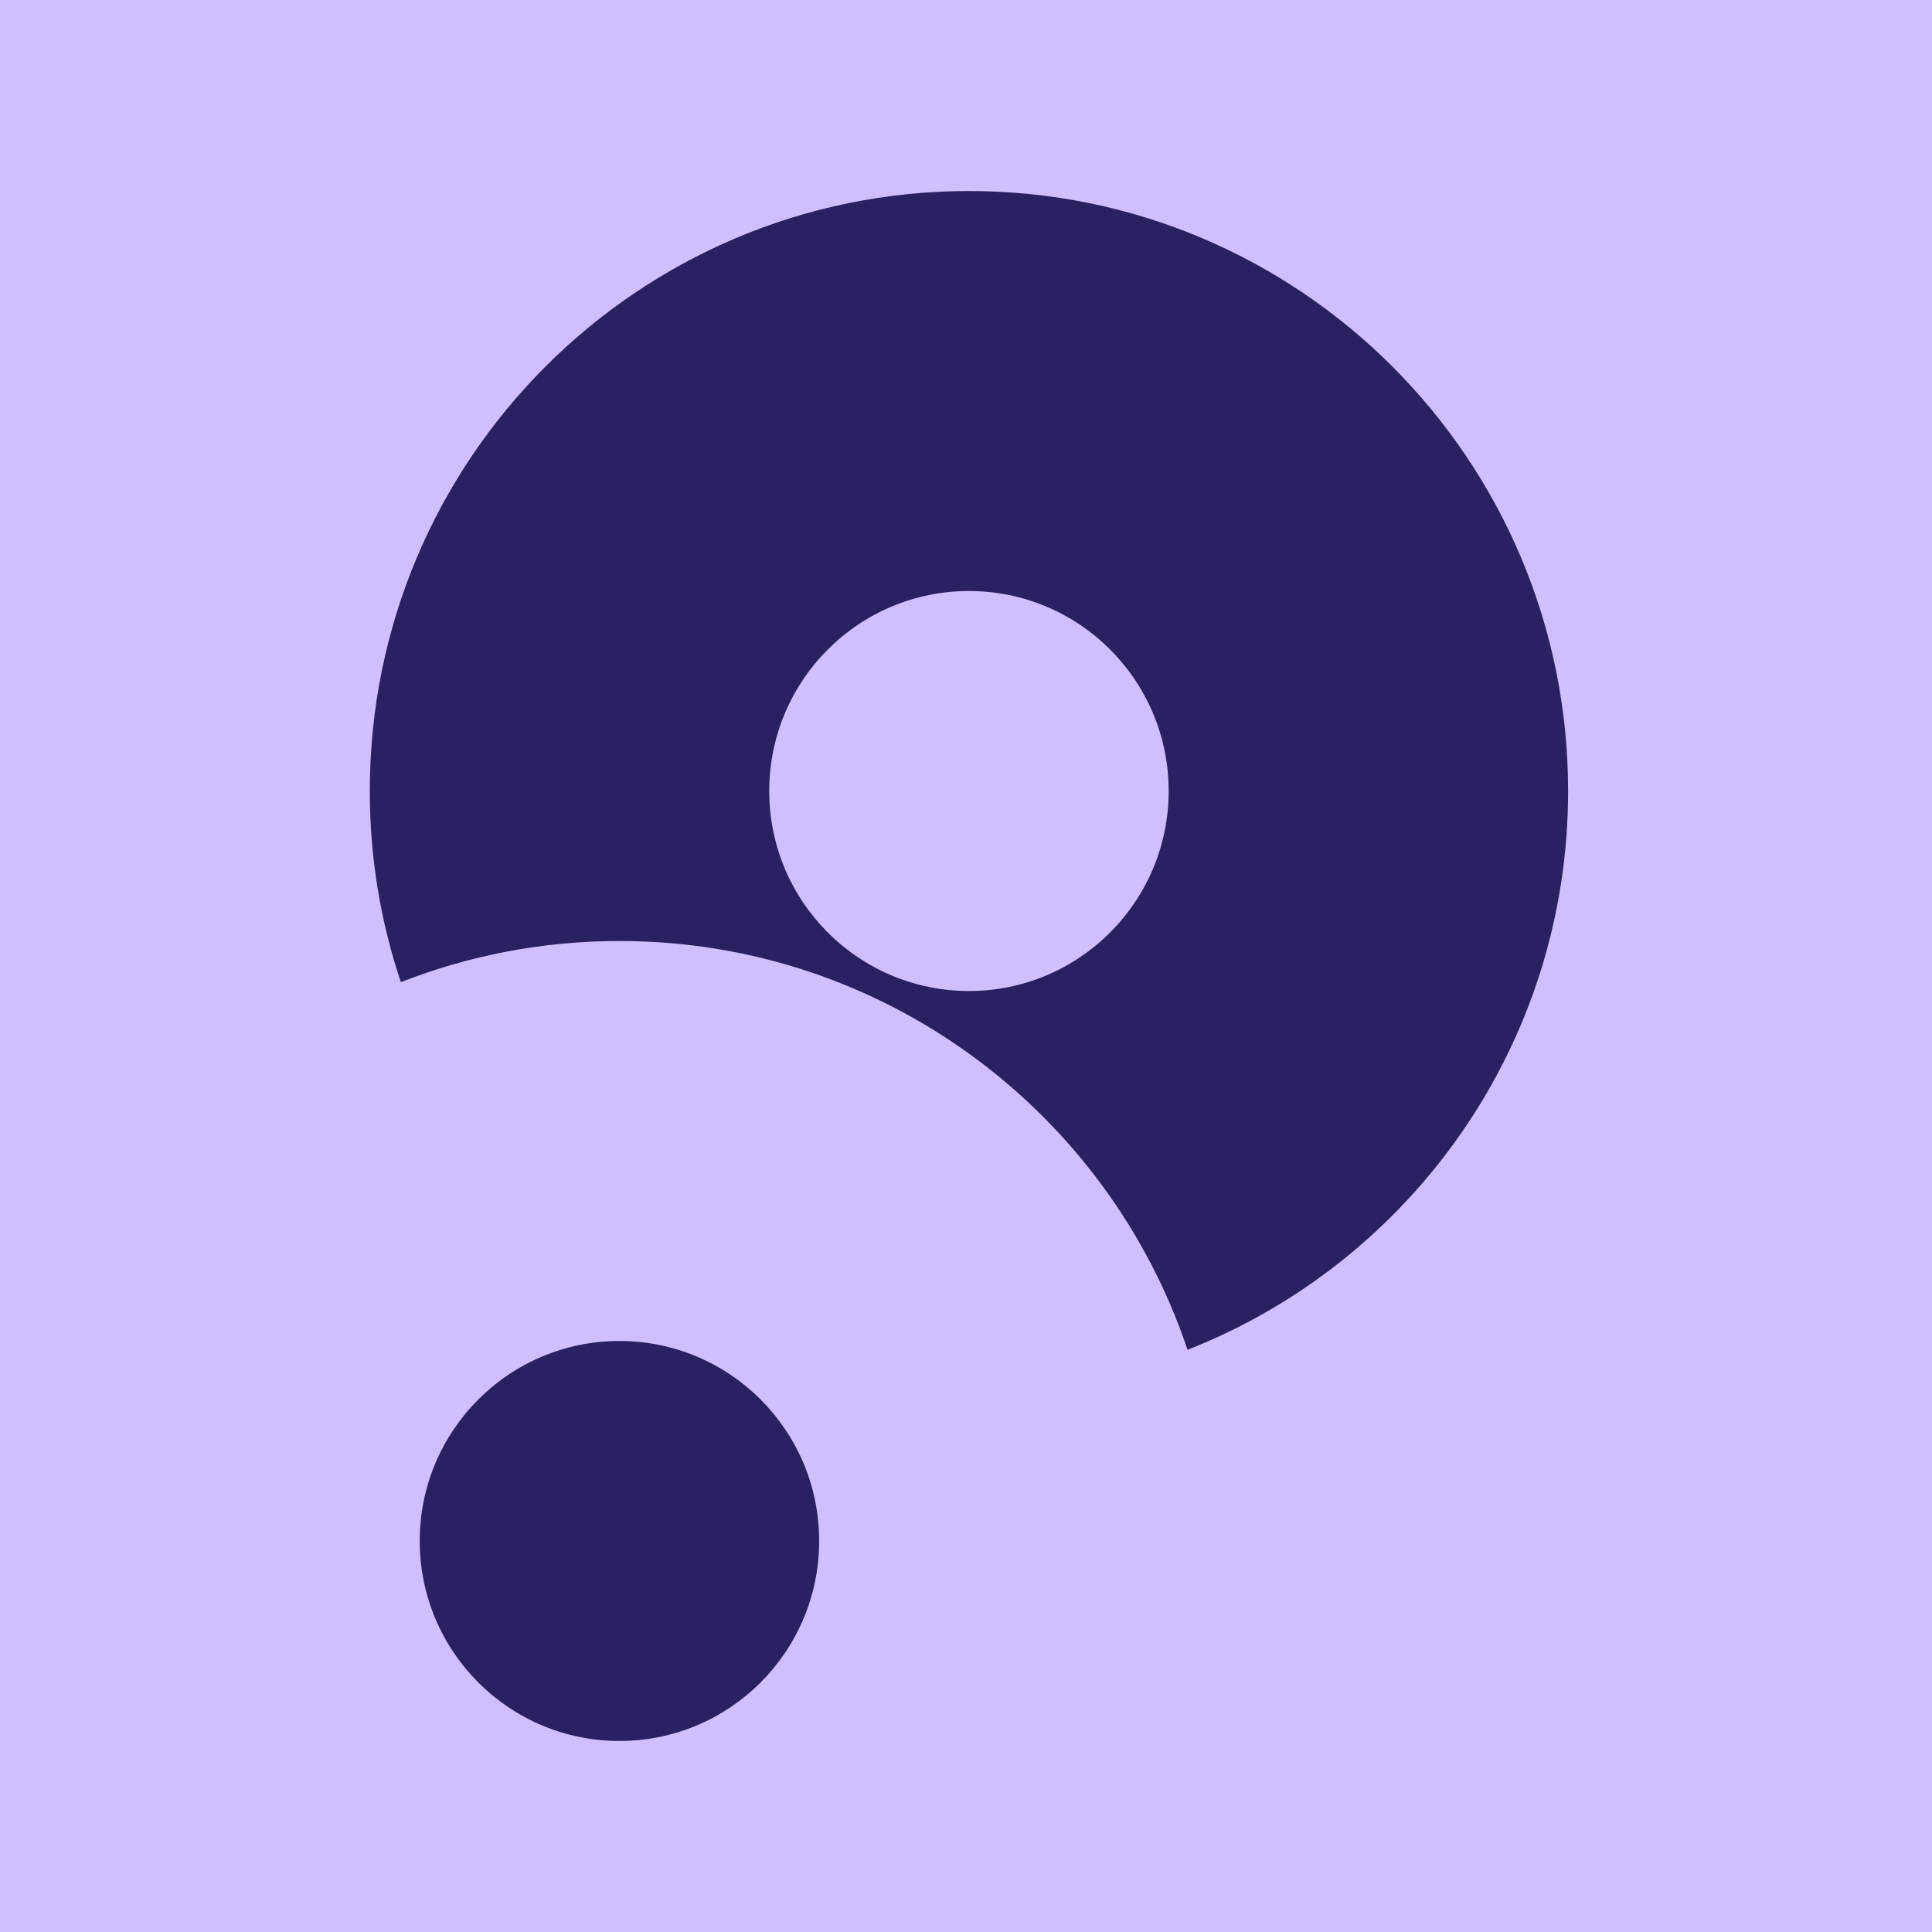<svg width="256" height="256" viewBox="0 0 256 256" fill="none" xmlns="http://www.w3.org/2000/svg">
<rect width="256" height="256" fill="#D0BFFF"/>
<g clip-path="url(#clip0_894_8616)">
<path d="M108.543 204.188C108.543 218.823 96.695 230.688 82.08 230.688C67.464 230.688 55.616 218.823 55.616 204.188C55.616 189.552 67.464 177.688 82.08 177.688C96.695 177.688 108.543 189.552 108.543 204.188Z" fill="#2A2162"/>
<path fill-rule="evenodd" clip-rule="evenodd" d="M157.355 178.856C186.877 167.267 207.782 138.484 207.782 104.813C207.782 60.906 172.237 25.312 128.391 25.312C84.544 25.312 49 60.906 49 104.813C49 113.669 50.446 122.188 53.115 130.144C62.089 126.622 71.859 124.688 82.08 124.688C117.081 124.688 146.793 147.369 157.355 178.856ZM128.391 78.312C113.775 78.312 101.927 90.177 101.927 104.813C101.927 119.448 113.775 131.313 128.391 131.313C143.006 131.313 154.855 119.448 154.855 104.813C154.855 90.177 143.006 78.312 128.391 78.312Z" fill="#2A2162"/>
</g>
<defs>
<clipPath id="clip0_894_8616">
<rect width="158.782" height="212" fill="white" transform="translate(49 22)"/>
</clipPath>
</defs>
</svg>
